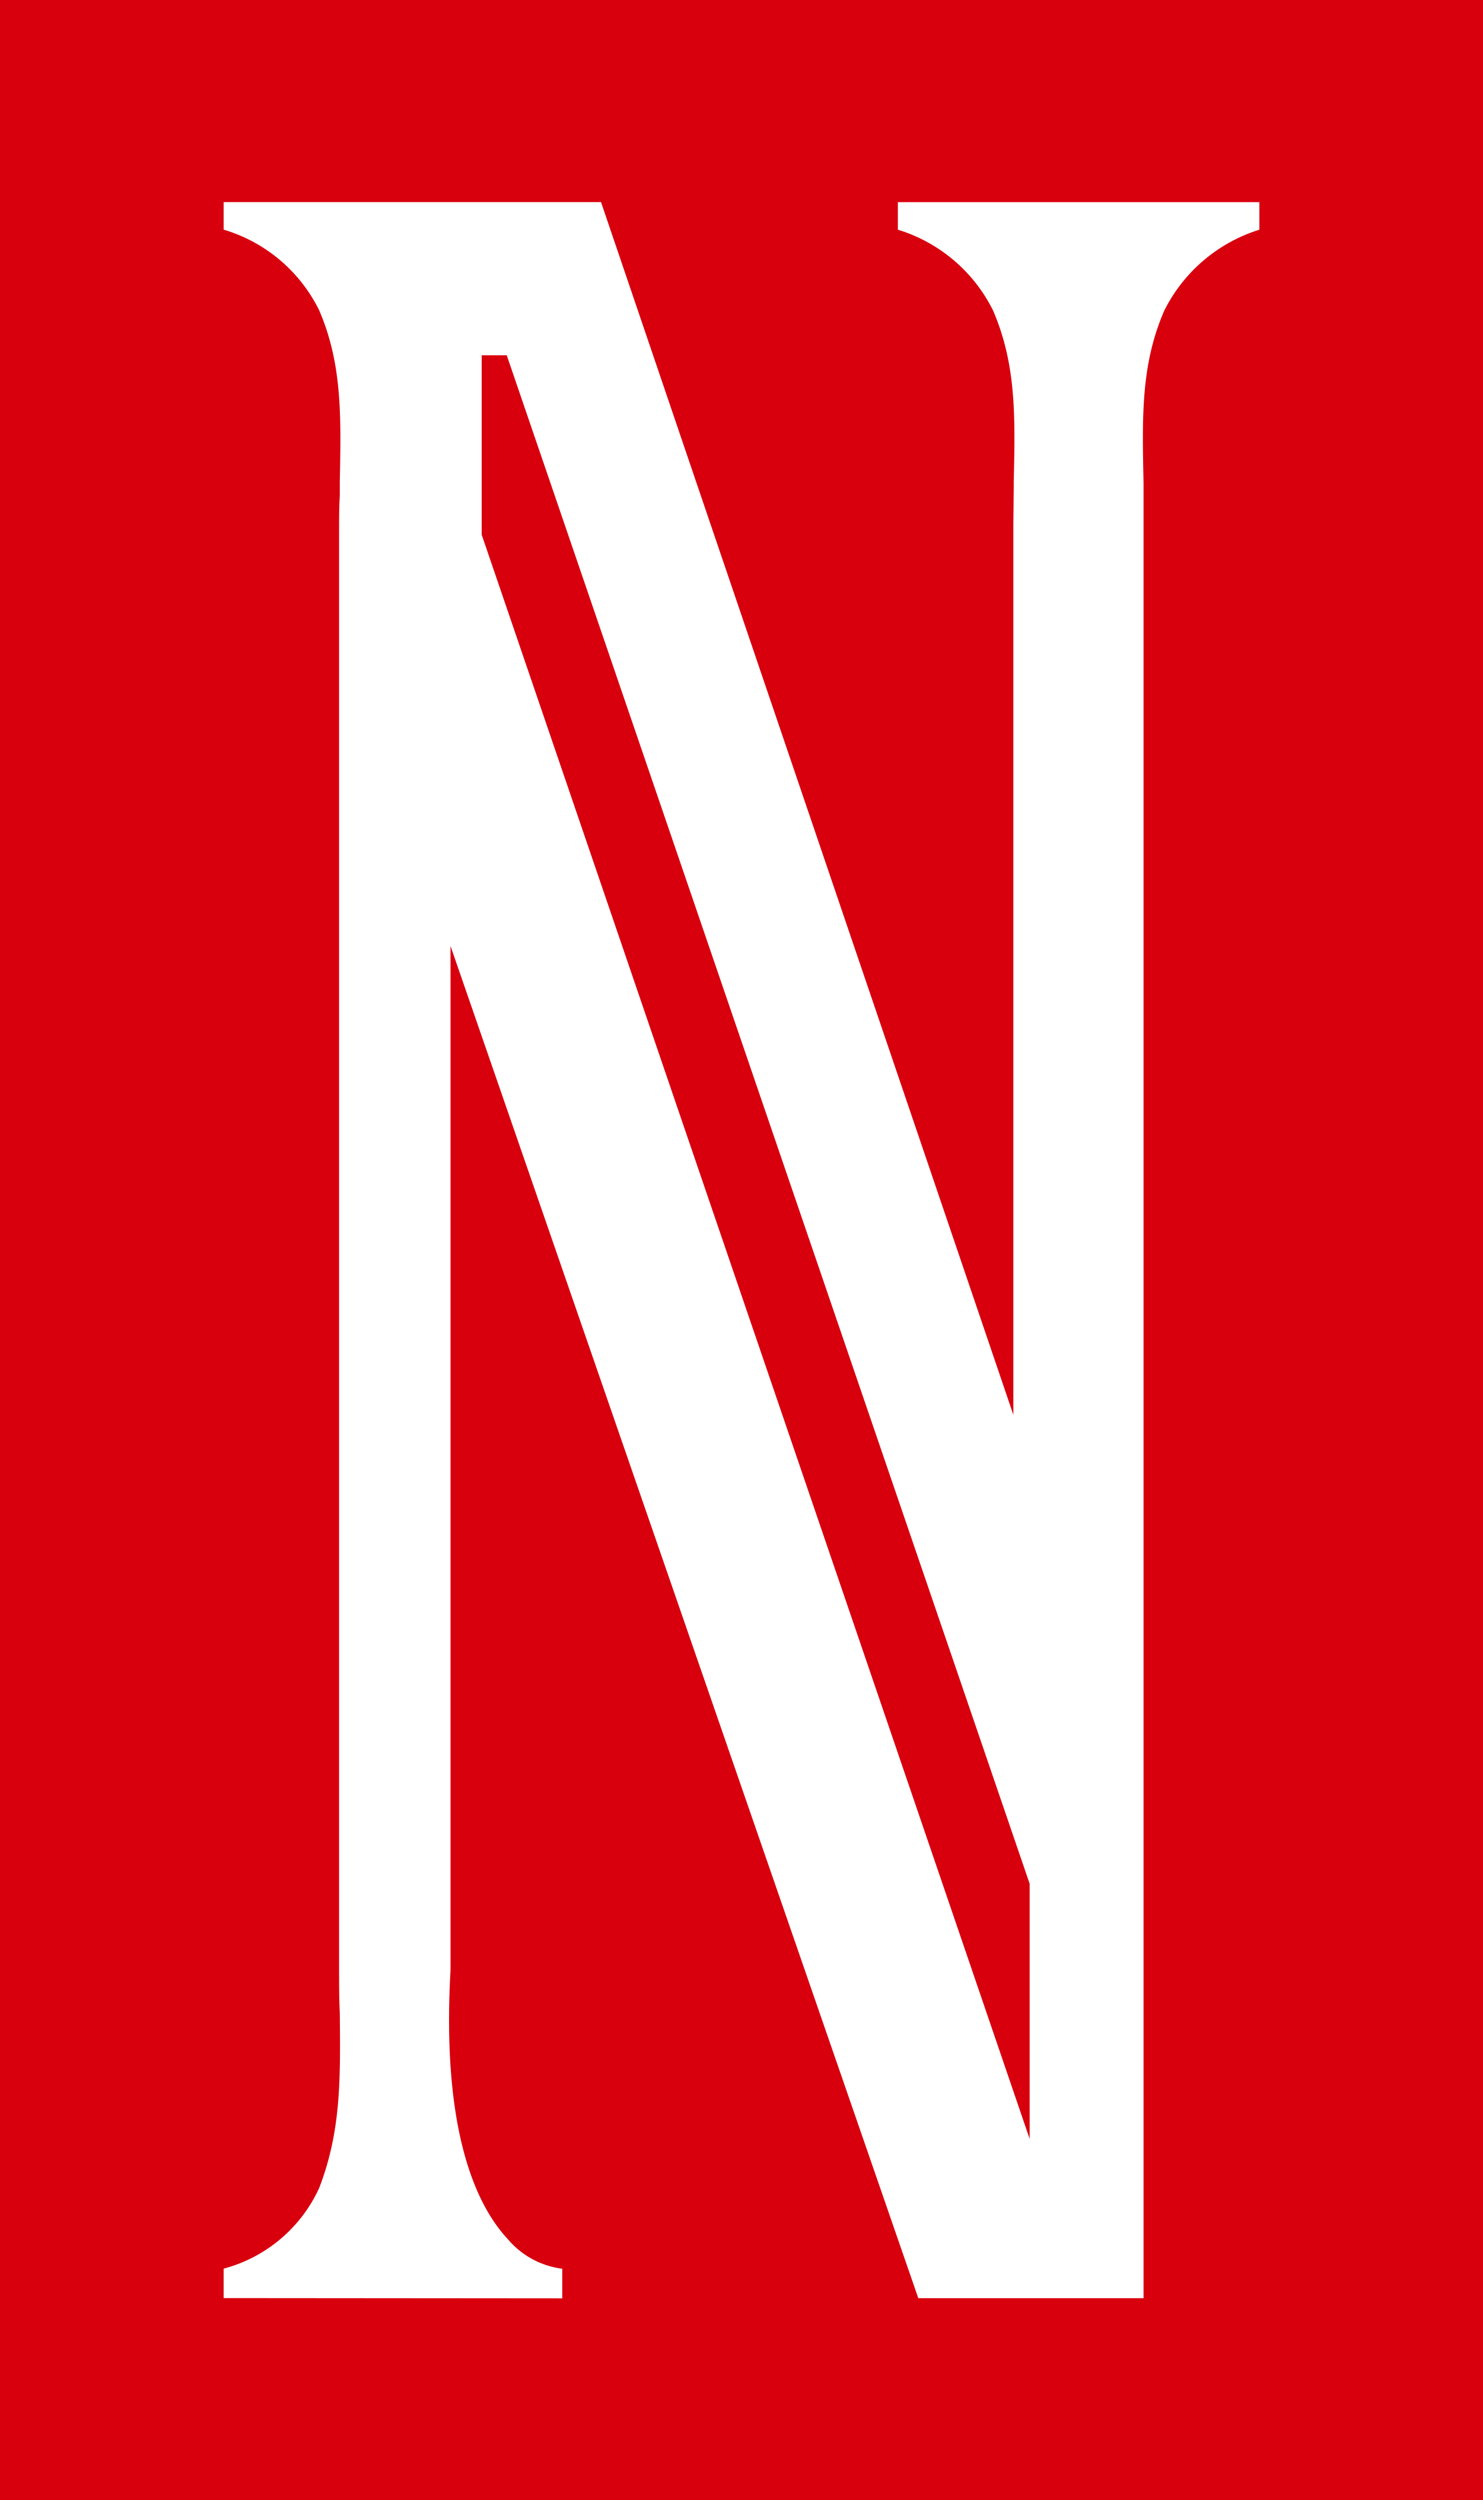 <svg xmlns="http://www.w3.org/2000/svg" width="70" height="118" viewBox="0 0 70 118"><g transform="translate(-5139.07 10.501)"><rect width="70" height="118" transform="translate(5139.07 -10.501)" fill="#d9000e"/><path d="M21945.891,15131.9h0l-15.98-.013v-1.389a6.908,6.908,0,0,0,4.514-3.817c1.031-2.682,1-5.13.969-8.261-.033-.675-.033-1.333-.033-2.057V15048.4c0-.539,0-1.056.033-1.576v-.677c.063-3.1.111-5.545-.969-8.067a7.355,7.355,0,0,0-4.514-3.816v-1.3h17.813l19.463,57.238v-41.8c0-.539.012-1.053.012-1.545.006-.251.006-.472.006-.708.074-3.093.115-5.534-.975-8.067a7.457,7.457,0,0,0-4.494-3.816v-1.3h17.064v1.3a7.517,7.517,0,0,0-4.488,3.816c-1.109,2.553-1.045,5.017-.98,8.139v85.67H21962.7l-22.08-63.817v48.351c-.432,7.673,1.258,11.131,2.7,12.676a4.015,4.015,0,0,0,2.574,1.4v1.4Zm-3.8-91.707h0v8.468l25.865,75.713v-12.042l-24.682-72.139Z" transform="translate(-16780.285 -15033.926)" fill="#fff"/></g></svg>
